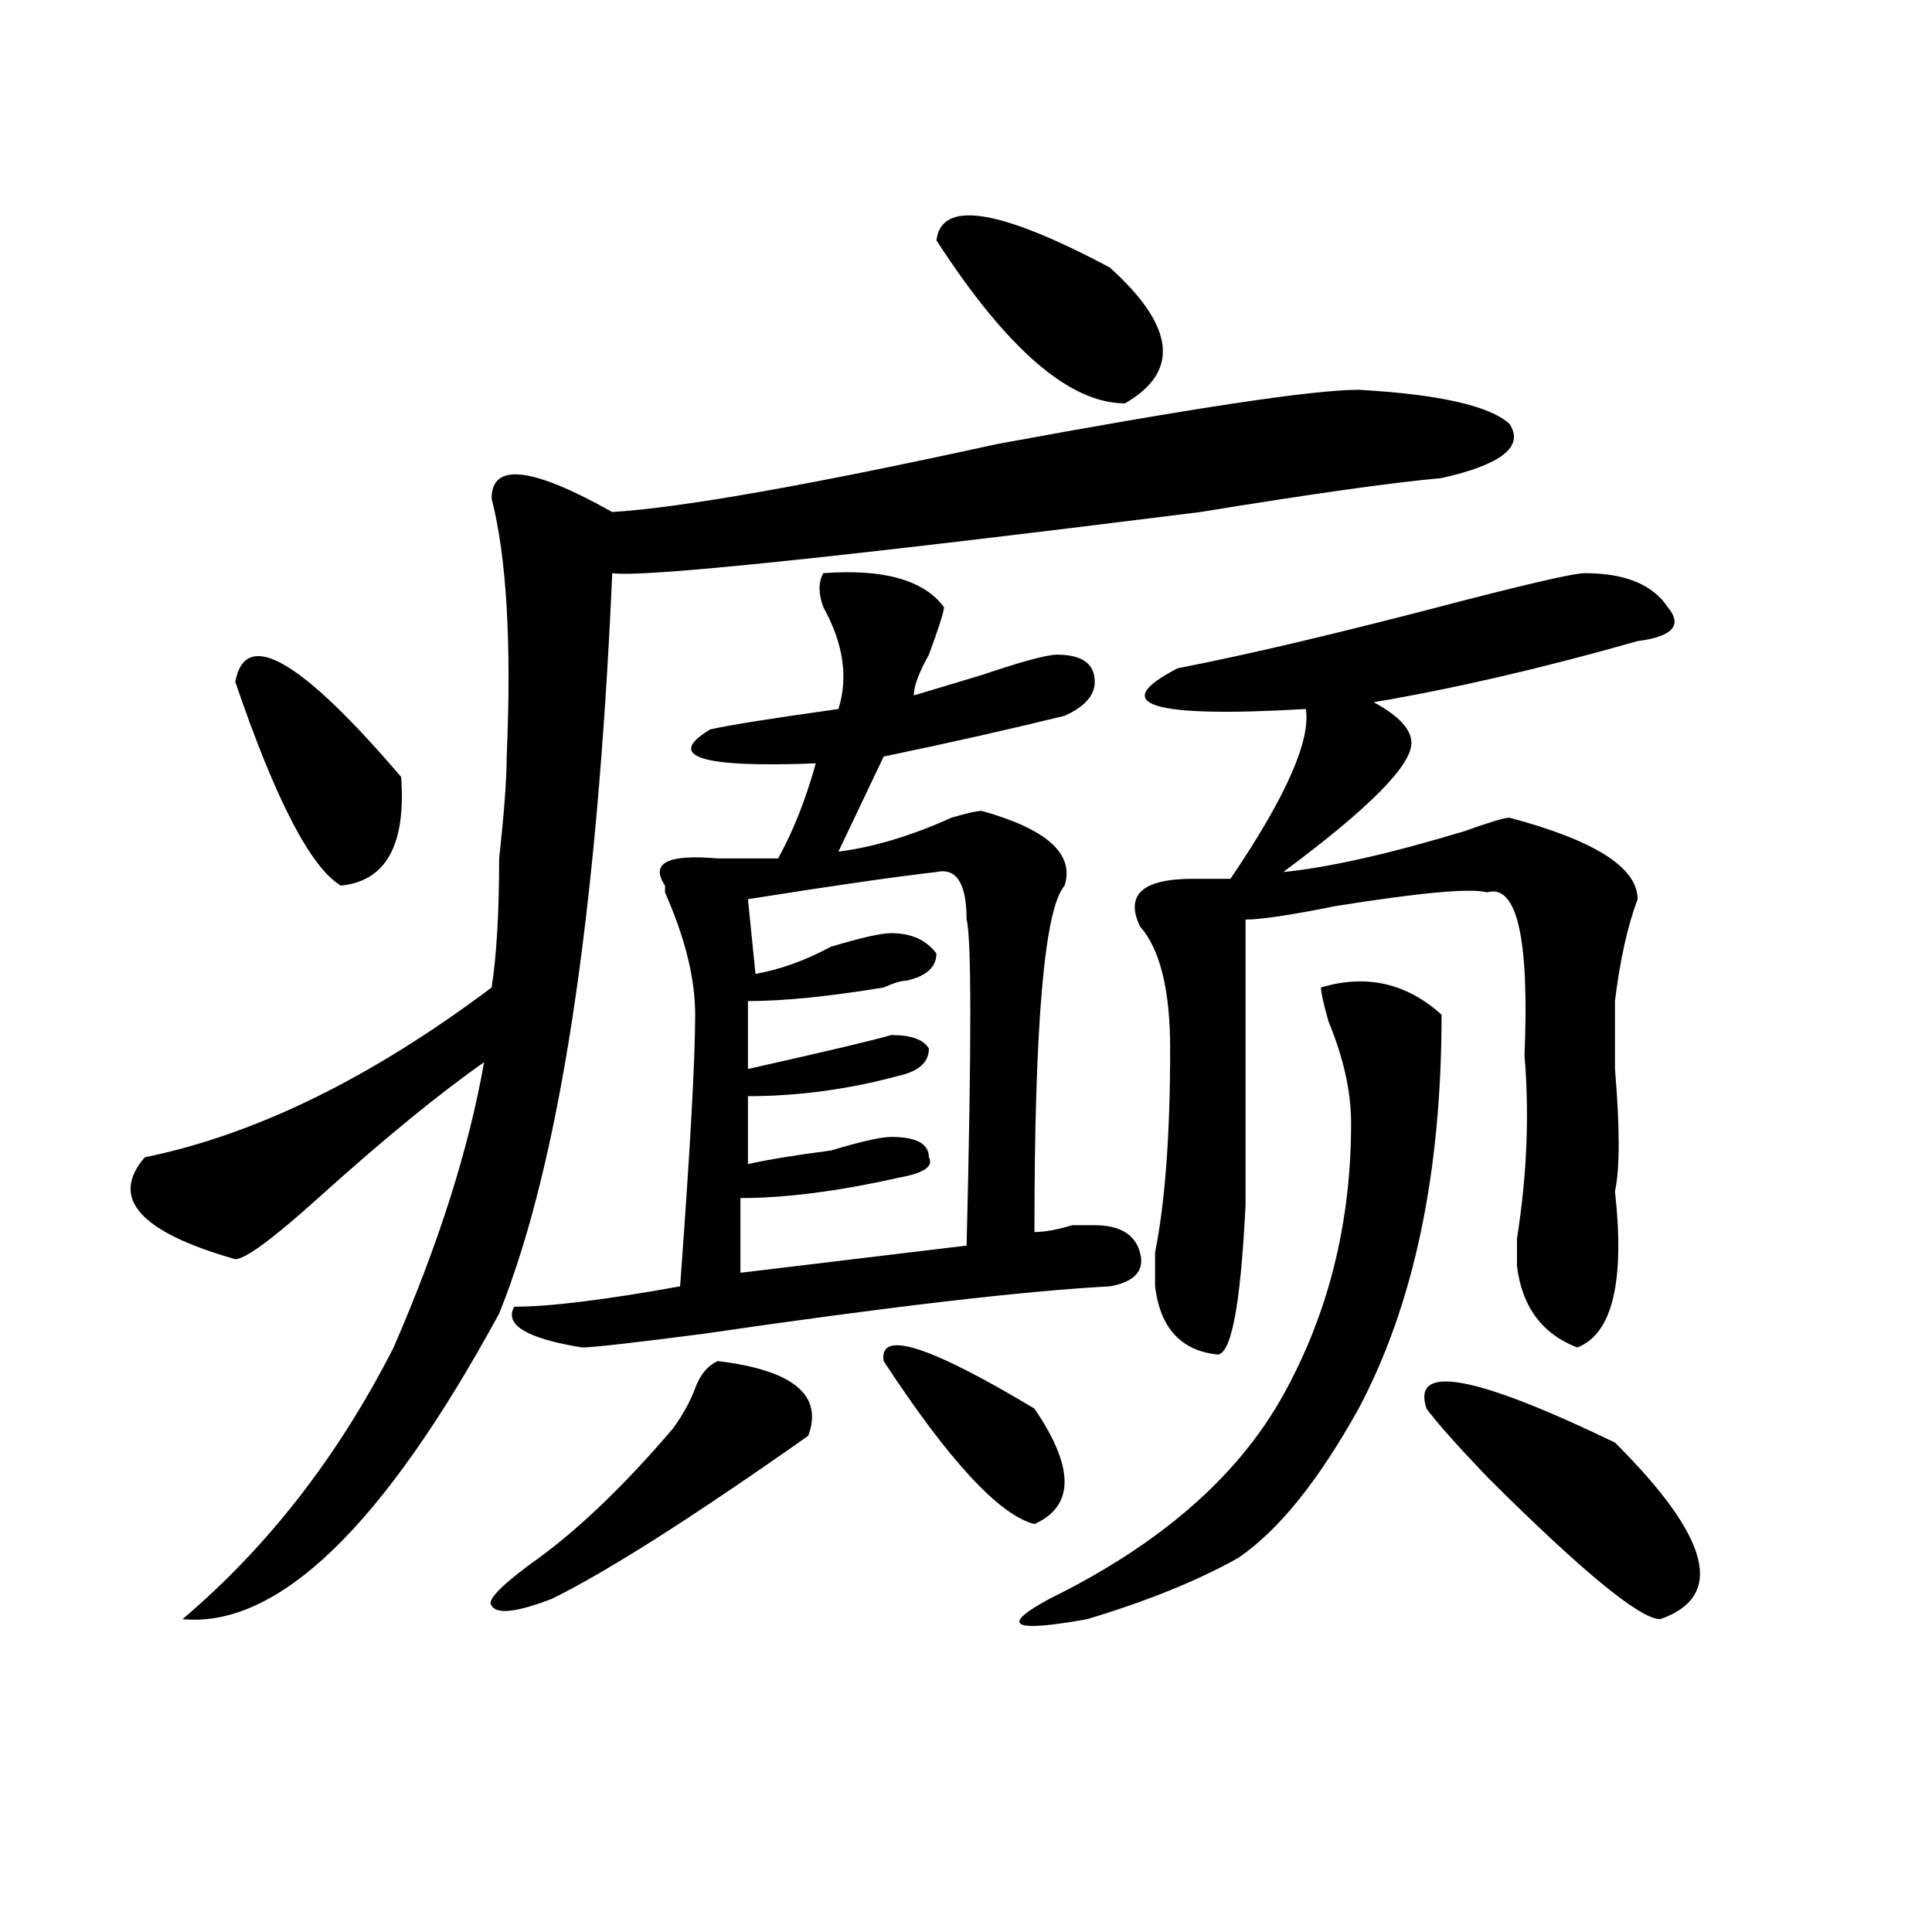 <?xml version="1.0" encoding="utf-8"?>
<!-- Generator: Adobe Illustrator 16.0.0, SVG Export Plug-In . SVG Version: 6.00 Build 0)  -->
<!DOCTYPE svg PUBLIC "-//W3C//DTD SVG 1.1//EN" "http://www.w3.org/Graphics/SVG/1.1/DTD/svg11.dtd">
<svg version="1.1" id="图层_1" xmlns="http://www.w3.org/2000/svg" xmlns:xlink="http://www.w3.org/1999/xlink" x="0px" y="0px"
	 width="1000px" height="1000px" viewBox="0 0 1000 1000" enable-background="new 0 0 1000 1000" xml:space="preserve">
<path d="M703.227,201.75c41.584,2.362,67.62,8.239,78.047,17.578c7.805,11.755-3.902,21.094-35.121,28.125
	c-26.036,2.362-67.682,8.239-124.875,17.578c-187.313,23.456-288.773,34.003-304.383,31.641
	c-7.805,178.144-27.316,305.859-58.535,383.203C198.482,790.067,143.85,842.747,94.461,838.078
	c44.206-37.464,80.607-84.375,109.266-140.625c23.414-53.888,39.023-103.106,46.828-147.656
	c-23.414,16.425-52.072,39.88-85.852,70.313c-23.414,21.094-37.743,31.641-42.926,31.641c-49.45-14.063-65.06-31.641-46.828-52.734
	c57.193-11.7,117.07-40.979,179.508-87.891c2.561-16.37,3.902-38.672,3.902-66.797c2.561-23.401,3.902-40.979,3.902-52.734
	c2.561-58.558,0-103.106-7.805-133.594c0-18.731,20.792-16.37,62.438,7.031c36.401-2.308,102.741-14.063,199.02-35.156
	C617.375,211.144,679.813,201.75,703.227,201.75z M121.777,352.922c5.183-28.125,33.779-11.7,85.852,49.219
	c2.561,35.156-7.805,53.942-31.219,56.25C160.801,449.052,142.569,413.896,121.777,352.922z M371.527,704.484
	c39.023,4.724,54.633,17.578,46.828,38.672c-59.877,42.188-104.083,70.313-132.68,84.375c-18.231,7.031-28.658,8.185-31.219,3.516
	c-2.622-2.362,3.902-9.394,19.512-21.094c23.414-16.37,48.108-39.825,74.145-70.313c5.183-7.031,9.085-14.063,11.707-21.094
	C362.381,711.516,366.283,706.847,371.527,704.484z M426.16,296.672c31.219-2.308,52.011,3.516,62.438,17.578
	c0,2.362-2.622,10.547-7.805,24.609c-5.244,9.394-7.805,16.425-7.805,21.094c7.805-2.308,19.512-5.823,35.121-10.547
	c20.792-7.031,33.779-10.547,39.023-10.547c12.987,0,19.512,4.724,19.512,14.063c0,7.031-5.244,12.909-15.609,17.578
	c-28.658,7.031-59.877,14.063-93.656,21.094l-23.414,49.219c18.17-2.308,37.682-8.185,58.535-17.578
	c7.805-2.308,12.987-3.516,15.609-3.516c33.779,9.394,48.108,22.302,42.926,38.672c-10.427,11.755-15.609,71.521-15.609,179.297
	c5.183,0,11.707-1.153,19.512-3.516c5.183,0,9.085,0,11.707,0c12.987,0,20.792,4.724,23.414,14.063
	c2.561,9.394-2.622,15.271-15.609,17.578c-44.268,2.362-114.51,10.547-210.727,24.609c-36.463,4.724-57.255,7.031-62.438,7.031
	c-28.658-4.669-40.365-11.7-35.121-21.094c18.17,0,46.828-3.516,85.852-10.547c5.183-70.313,7.805-117.169,7.805-140.625
	c0-18.731-5.244-39.825-15.609-63.281v-3.516c-7.805-11.7,1.28-16.37,27.316-14.063c15.609,0,25.975,0,31.219,0
	c7.805-14.063,14.268-30.433,19.512-49.219c-59.877,2.362-78.047-3.516-54.633-17.578c10.365-2.308,32.499-5.823,66.34-10.547
	c5.183-16.37,2.561-33.948-7.805-52.734C423.538,307.219,423.538,301.396,426.16,296.672z M484.695,451.359
	c-20.854,2.362-53.353,7.031-97.559,14.063l3.902,38.672c12.987-2.308,25.975-7.031,39.023-14.063
	c15.609-4.669,25.975-7.031,31.219-7.031c10.365,0,18.17,3.516,23.414,10.547c0,7.031-5.244,11.755-15.609,14.063
	c-2.622,0-6.524,1.208-11.707,3.516c-28.658,4.724-52.072,7.031-70.242,7.031v35.156c41.584-9.339,66.34-15.216,74.145-17.578
	c10.365,0,16.89,2.362,19.512,7.031c0,7.031-5.244,11.755-15.609,14.063c-26.036,7.031-52.072,10.547-78.047,10.547v35.156
	c10.365-2.308,24.694-4.669,42.926-7.031c15.609-4.669,25.975-7.031,31.219-7.031c12.987,0,19.512,3.516,19.512,10.547
	c2.561,4.724-2.622,8.239-15.609,10.547c-31.219,7.031-58.535,10.547-81.949,10.547v38.672l117.07-14.063
	c2.561-103.106,2.561-159.356,0-168.75C500.305,457.237,495.061,449.052,484.695,451.359z M457.379,704.484
	c-2.622-16.37,23.414-8.185,78.047,24.609c20.792,30.487,20.792,50.427,0,59.766C517.194,784.19,491.158,756.065,457.379,704.484z
	 M484.695,124.406c2.561-21.094,32.499-16.37,89.754,14.063c33.779,30.487,36.401,53.942,7.805,70.313
	C553.596,208.781,521.097,180.656,484.695,124.406z M683.715,511.125c23.414-7.031,44.206-2.308,62.438,14.063
	c0,82.067-14.329,150.019-42.926,203.906c-20.854,37.519-41.646,63.281-62.438,77.344c-20.854,11.7-46.828,22.247-78.047,31.641
	c-39.023,7.031-45.548,3.516-19.512-10.547c57.193-28.125,97.559-63.281,120.973-105.469s35.121-89.044,35.121-140.625
	c0-16.37-3.902-33.948-11.707-52.734C684.995,519.364,683.715,513.487,683.715,511.125z M820.297,296.672
	c20.792,0,35.121,5.878,42.926,17.578c7.805,9.394,2.561,15.271-15.609,17.578c-49.45,14.063-94.998,24.609-136.582,31.641
	c12.987,7.031,19.512,14.063,19.512,21.094c0,11.755-22.134,34.003-66.34,66.797c23.414-2.308,54.633-9.339,93.656-21.094
	c12.987-4.669,20.792-7.031,23.414-7.031c44.206,11.755,66.34,25.817,66.34,42.188c-5.244,14.063-9.146,31.641-11.707,52.734
	c0,7.031,0,18.786,0,35.156c2.561,30.487,2.561,51.581,0,63.281c5.183,46.911-1.342,73.828-19.512,80.859
	c-18.231-7.031-28.658-21.094-31.219-42.188c0-2.308,0-7.031,0-14.063c5.183-32.794,6.463-64.435,3.902-94.922
	c2.561-60.919-3.902-89.044-19.512-84.375c-7.805-2.308-33.841,0-78.047,7.031c-23.414,4.724-39.023,7.031-46.828,7.031
	c0,23.456,0,72.675,0,147.656c-2.622,53.942-7.805,79.706-15.609,77.344c-18.231-2.308-28.658-14.063-31.219-35.156
	c0-4.669,0-10.547,0-17.578c5.183-25.763,7.805-60.919,7.805-105.469c0-30.433-5.244-51.526-15.609-63.281
	c-7.805-16.37,1.28-24.609,27.316-24.609c10.365,0,16.89,0,19.512,0c28.597-42.188,41.584-71.466,39.023-87.891
	c-80.669,4.724-102.803-2.308-66.34-21.094c36.401-7.031,85.852-18.731,148.289-35.156
	C794.261,301.396,815.053,296.672,820.297,296.672z M738.348,729.094c-7.805-23.401,24.694-17.578,97.559,17.578
	c49.389,49.219,57.193,79.65,23.414,91.406c-10.427,0-40.365-24.609-89.754-73.828C753.957,747.88,743.53,736.125,738.348,729.094z"
	/>
</svg>
